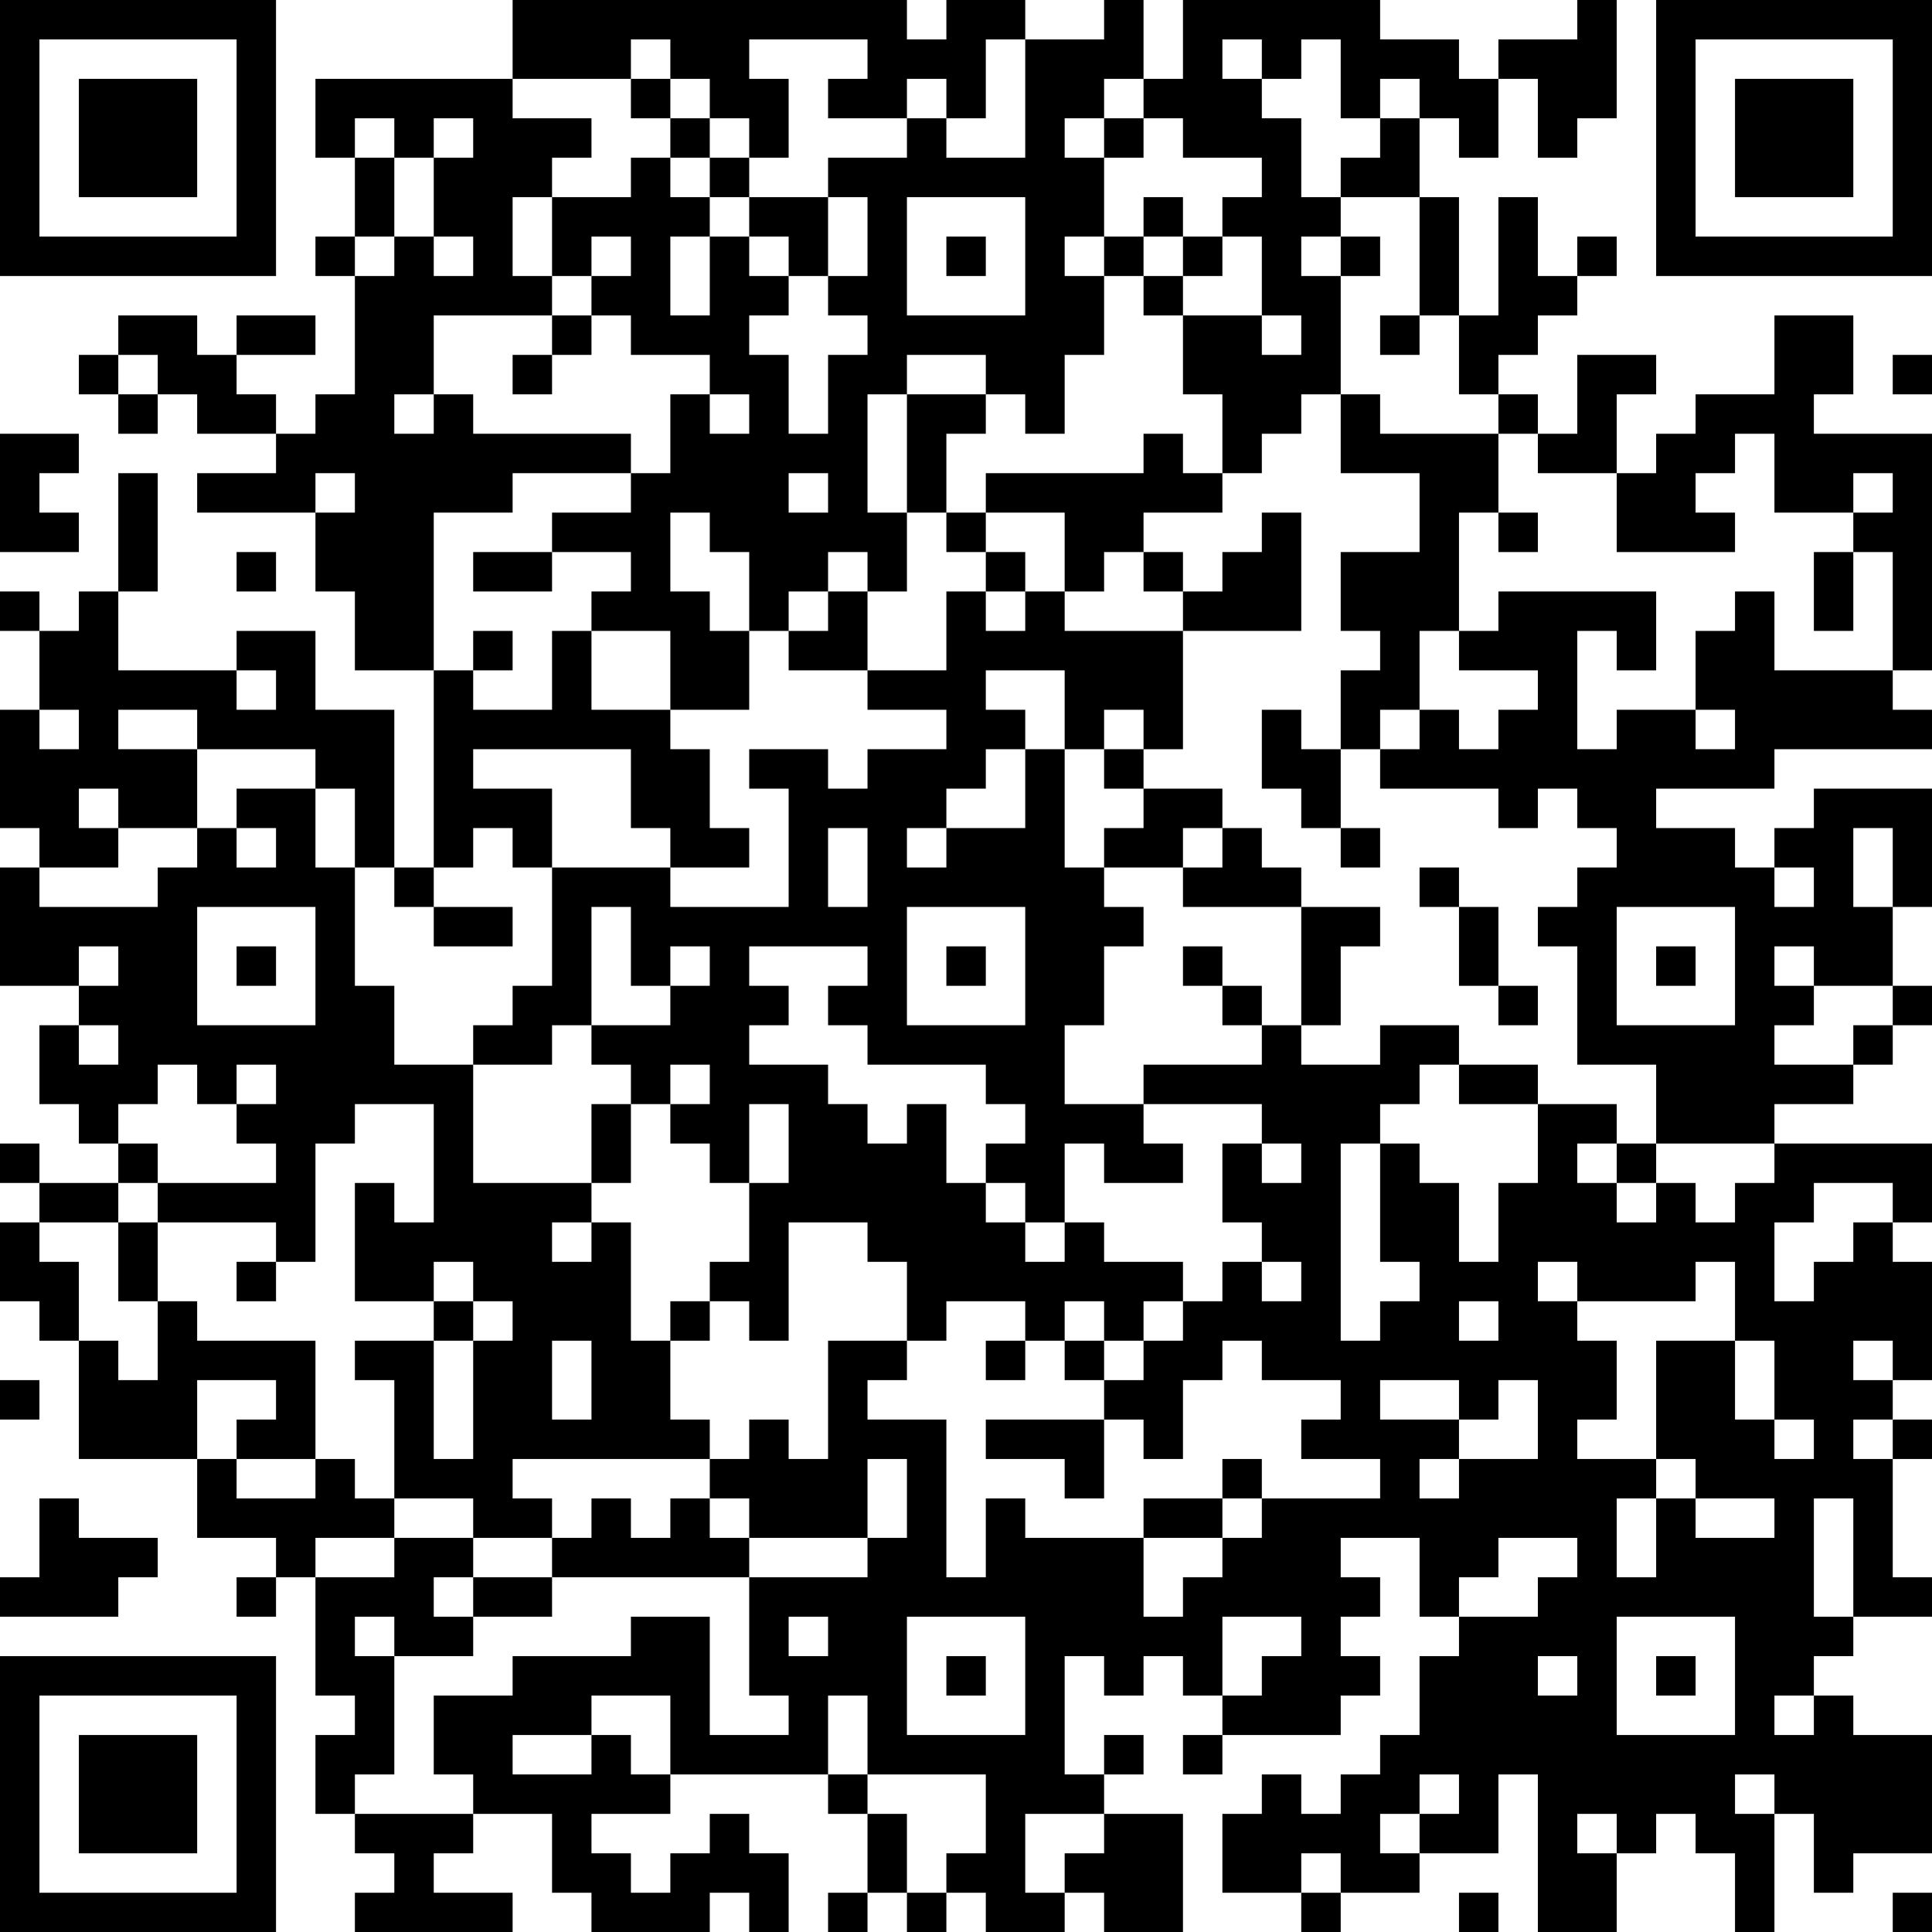 <?xml version="1.0" encoding="UTF-8"?>
<svg xmlns="http://www.w3.org/2000/svg" version="1.1" width="100" height="100" viewBox="0 0 100 100"><rect x="0" y="0" width="100" height="100" fill="#ffffff"/><g transform="scale(2.041)"><g transform="translate(0,0)"><path fill-rule="evenodd" d="M13 0L13 2L8 2L8 4L9 4L9 6L8 6L8 7L9 7L9 10L8 10L8 11L7 11L7 10L6 10L6 9L8 9L8 8L6 8L6 9L5 9L5 8L3 8L3 9L2 9L2 10L3 10L3 11L4 11L4 10L5 10L5 11L7 11L7 12L5 12L5 13L8 13L8 15L9 15L9 17L11 17L11 22L10 22L10 18L8 18L8 16L6 16L6 17L3 17L3 15L4 15L4 12L3 12L3 15L2 15L2 16L1 16L1 15L0 15L0 16L1 16L1 18L0 18L0 21L1 21L1 22L0 22L0 25L2 25L2 26L1 26L1 28L2 28L2 29L3 29L3 30L1 30L1 29L0 29L0 30L1 30L1 31L0 31L0 33L1 33L1 34L2 34L2 37L5 37L5 39L7 39L7 40L6 40L6 41L7 41L7 40L8 40L8 43L9 43L9 44L8 44L8 46L9 46L9 47L10 47L10 48L9 48L9 49L13 49L13 48L11 48L11 47L12 47L12 46L14 46L14 48L15 48L15 49L18 49L18 48L19 48L19 49L20 49L20 47L19 47L19 46L18 46L18 47L17 47L17 48L16 48L16 47L15 47L15 46L17 46L17 45L21 45L21 46L22 46L22 48L21 48L21 49L22 49L22 48L23 48L23 49L24 49L24 48L25 48L25 49L27 49L27 48L28 48L28 49L30 49L30 46L28 46L28 45L29 45L29 44L28 44L28 45L27 45L27 42L28 42L28 43L29 43L29 42L30 42L30 43L31 43L31 44L30 44L30 45L31 45L31 44L34 44L34 43L35 43L35 42L34 42L34 41L35 41L35 40L34 40L34 39L36 39L36 41L37 41L37 42L36 42L36 44L35 44L35 45L34 45L34 46L33 46L33 45L32 45L32 46L31 46L31 48L33 48L33 49L34 49L34 48L36 48L36 47L38 47L38 45L39 45L39 49L41 49L41 47L42 47L42 46L43 46L43 47L44 47L44 49L45 49L45 46L46 46L46 48L47 48L47 47L49 47L49 44L47 44L47 43L46 43L46 42L47 42L47 41L49 41L49 40L48 40L48 37L49 37L49 36L48 36L48 35L49 35L49 32L48 32L48 31L49 31L49 29L45 29L45 28L47 28L47 27L48 27L48 26L49 26L49 25L48 25L48 23L49 23L49 20L46 20L46 21L45 21L45 22L44 22L44 21L42 21L42 20L45 20L45 19L49 19L49 18L48 18L48 17L49 17L49 11L46 11L46 10L47 10L47 8L45 8L45 10L43 10L43 11L42 11L42 12L41 12L41 10L42 10L42 9L40 9L40 11L39 11L39 10L38 10L38 9L39 9L39 8L40 8L40 7L41 7L41 6L40 6L40 7L39 7L39 5L38 5L38 8L37 8L37 5L36 5L36 3L37 3L37 4L38 4L38 2L39 2L39 4L40 4L40 3L41 3L41 0L40 0L40 1L38 1L38 2L37 2L37 1L35 1L35 0L30 0L30 2L29 2L29 0L28 0L28 1L26 1L26 0L24 0L24 1L23 1L23 0ZM16 1L16 2L13 2L13 3L15 3L15 4L14 4L14 5L13 5L13 7L14 7L14 8L11 8L11 10L10 10L10 11L11 11L11 10L12 10L12 11L16 11L16 12L13 12L13 13L11 13L11 17L12 17L12 18L14 18L14 16L15 16L15 18L17 18L17 19L18 19L18 21L19 21L19 22L17 22L17 21L16 21L16 19L12 19L12 20L14 20L14 22L13 22L13 21L12 21L12 22L11 22L11 23L10 23L10 22L9 22L9 20L8 20L8 19L5 19L5 18L3 18L3 19L5 19L5 21L3 21L3 20L2 20L2 21L3 21L3 22L1 22L1 23L4 23L4 22L5 22L5 21L6 21L6 22L7 22L7 21L6 21L6 20L8 20L8 22L9 22L9 25L10 25L10 27L12 27L12 30L15 30L15 31L14 31L14 32L15 32L15 31L16 31L16 34L17 34L17 36L18 36L18 37L13 37L13 38L14 38L14 39L12 39L12 38L10 38L10 35L9 35L9 34L11 34L11 37L12 37L12 34L13 34L13 33L12 33L12 32L11 32L11 33L9 33L9 30L10 30L10 31L11 31L11 28L9 28L9 29L8 29L8 32L7 32L7 31L4 31L4 30L7 30L7 29L6 29L6 28L7 28L7 27L6 27L6 28L5 28L5 27L4 27L4 28L3 28L3 29L4 29L4 30L3 30L3 31L1 31L1 32L2 32L2 34L3 34L3 35L4 35L4 33L5 33L5 34L8 34L8 37L6 37L6 36L7 36L7 35L5 35L5 37L6 37L6 38L8 38L8 37L9 37L9 38L10 38L10 39L8 39L8 40L10 40L10 39L12 39L12 40L11 40L11 41L12 41L12 42L10 42L10 41L9 41L9 42L10 42L10 45L9 45L9 46L12 46L12 45L11 45L11 43L13 43L13 42L16 42L16 41L18 41L18 44L20 44L20 43L19 43L19 40L22 40L22 39L23 39L23 37L22 37L22 39L19 39L19 38L18 38L18 37L19 37L19 36L20 36L20 37L21 37L21 34L23 34L23 35L22 35L22 36L24 36L24 40L25 40L25 38L26 38L26 39L29 39L29 41L30 41L30 40L31 40L31 39L32 39L32 38L35 38L35 37L33 37L33 36L34 36L34 35L32 35L32 34L31 34L31 35L30 35L30 37L29 37L29 36L28 36L28 35L29 35L29 34L30 34L30 33L31 33L31 32L32 32L32 33L33 33L33 32L32 32L32 31L31 31L31 29L32 29L32 30L33 30L33 29L32 29L32 28L29 28L29 27L32 27L32 26L33 26L33 27L35 27L35 26L37 26L37 27L36 27L36 28L35 28L35 29L34 29L34 34L35 34L35 33L36 33L36 32L35 32L35 29L36 29L36 30L37 30L37 32L38 32L38 30L39 30L39 28L41 28L41 29L40 29L40 30L41 30L41 31L42 31L42 30L43 30L43 31L44 31L44 30L45 30L45 29L42 29L42 27L40 27L40 24L39 24L39 23L40 23L40 22L41 22L41 21L40 21L40 20L39 20L39 21L38 21L38 20L35 20L35 19L36 19L36 18L37 18L37 19L38 19L38 18L39 18L39 17L37 17L37 16L38 16L38 15L42 15L42 17L41 17L41 16L40 16L40 19L41 19L41 18L43 18L43 19L44 19L44 18L43 18L43 16L44 16L44 15L45 15L45 17L48 17L48 14L47 14L47 13L48 13L48 12L47 12L47 13L45 13L45 11L44 11L44 12L43 12L43 13L44 13L44 14L41 14L41 12L39 12L39 11L38 11L38 10L37 10L37 8L36 8L36 5L34 5L34 4L35 4L35 3L36 3L36 2L35 2L35 3L34 3L34 1L33 1L33 2L32 2L32 1L31 1L31 2L32 2L32 3L33 3L33 5L34 5L34 6L33 6L33 7L34 7L34 10L33 10L33 11L32 11L32 12L31 12L31 10L30 10L30 8L32 8L32 9L33 9L33 8L32 8L32 6L31 6L31 5L32 5L32 4L30 4L30 3L29 3L29 2L28 2L28 3L27 3L27 4L28 4L28 6L27 6L27 7L28 7L28 9L27 9L27 11L26 11L26 10L25 10L25 9L23 9L23 10L22 10L22 13L23 13L23 15L22 15L22 14L21 14L21 15L20 15L20 16L19 16L19 14L18 14L18 13L17 13L17 15L18 15L18 16L19 16L19 18L17 18L17 16L15 16L15 15L16 15L16 14L14 14L14 13L16 13L16 12L17 12L17 10L18 10L18 11L19 11L19 10L18 10L18 9L16 9L16 8L15 8L15 7L16 7L16 6L15 6L15 7L14 7L14 5L16 5L16 4L17 4L17 5L18 5L18 6L17 6L17 8L18 8L18 6L19 6L19 7L20 7L20 8L19 8L19 9L20 9L20 11L21 11L21 9L22 9L22 8L21 8L21 7L22 7L22 5L21 5L21 4L23 4L23 3L24 3L24 4L26 4L26 1L25 1L25 3L24 3L24 2L23 2L23 3L21 3L21 2L22 2L22 1L19 1L19 2L20 2L20 4L19 4L19 3L18 3L18 2L17 2L17 1ZM16 2L16 3L17 3L17 4L18 4L18 5L19 5L19 6L20 6L20 7L21 7L21 5L19 5L19 4L18 4L18 3L17 3L17 2ZM9 3L9 4L10 4L10 6L9 6L9 7L10 7L10 6L11 6L11 7L12 7L12 6L11 6L11 4L12 4L12 3L11 3L11 4L10 4L10 3ZM28 3L28 4L29 4L29 3ZM23 5L23 8L26 8L26 5ZM29 5L29 6L28 6L28 7L29 7L29 8L30 8L30 7L31 7L31 6L30 6L30 5ZM24 6L24 7L25 7L25 6ZM29 6L29 7L30 7L30 6ZM34 6L34 7L35 7L35 6ZM14 8L14 9L13 9L13 10L14 10L14 9L15 9L15 8ZM35 8L35 9L36 9L36 8ZM3 9L3 10L4 10L4 9ZM48 9L48 10L49 10L49 9ZM23 10L23 13L24 13L24 14L25 14L25 15L24 15L24 17L22 17L22 15L21 15L21 16L20 16L20 17L22 17L22 18L24 18L24 19L22 19L22 20L21 20L21 19L19 19L19 20L20 20L20 23L17 23L17 22L14 22L14 25L13 25L13 26L12 26L12 27L14 27L14 26L15 26L15 27L16 27L16 28L15 28L15 30L16 30L16 28L17 28L17 29L18 29L18 30L19 30L19 32L18 32L18 33L17 33L17 34L18 34L18 33L19 33L19 34L20 34L20 31L22 31L22 32L23 32L23 34L24 34L24 33L26 33L26 34L25 34L25 35L26 35L26 34L27 34L27 35L28 35L28 34L29 34L29 33L30 33L30 32L28 32L28 31L27 31L27 29L28 29L28 30L30 30L30 29L29 29L29 28L27 28L27 26L28 26L28 24L29 24L29 23L28 23L28 22L30 22L30 23L33 23L33 26L34 26L34 24L35 24L35 23L33 23L33 22L32 22L32 21L31 21L31 20L29 20L29 19L30 19L30 16L33 16L33 13L32 13L32 14L31 14L31 15L30 15L30 14L29 14L29 13L31 13L31 12L30 12L30 11L29 11L29 12L25 12L25 13L24 13L24 11L25 11L25 10ZM34 10L34 12L36 12L36 14L34 14L34 16L35 16L35 17L34 17L34 19L33 19L33 18L32 18L32 20L33 20L33 21L34 21L34 22L35 22L35 21L34 21L34 19L35 19L35 18L36 18L36 16L37 16L37 13L38 13L38 14L39 14L39 13L38 13L38 11L35 11L35 10ZM0 11L0 14L2 14L2 13L1 13L1 12L2 12L2 11ZM8 12L8 13L9 13L9 12ZM20 12L20 13L21 13L21 12ZM25 13L25 14L26 14L26 15L25 15L25 16L26 16L26 15L27 15L27 16L30 16L30 15L29 15L29 14L28 14L28 15L27 15L27 13ZM6 14L6 15L7 15L7 14ZM12 14L12 15L14 15L14 14ZM46 14L46 16L47 16L47 14ZM12 16L12 17L13 17L13 16ZM6 17L6 18L7 18L7 17ZM25 17L25 18L26 18L26 19L25 19L25 20L24 20L24 21L23 21L23 22L24 22L24 21L26 21L26 19L27 19L27 22L28 22L28 21L29 21L29 20L28 20L28 19L29 19L29 18L28 18L28 19L27 19L27 17ZM1 18L1 19L2 19L2 18ZM21 21L21 23L22 23L22 21ZM30 21L30 22L31 22L31 21ZM47 21L47 23L48 23L48 21ZM36 22L36 23L37 23L37 25L38 25L38 26L39 26L39 25L38 25L38 23L37 23L37 22ZM45 22L45 23L46 23L46 22ZM5 23L5 26L8 26L8 23ZM11 23L11 24L13 24L13 23ZM15 23L15 26L17 26L17 25L18 25L18 24L17 24L17 25L16 25L16 23ZM23 23L23 26L26 26L26 23ZM41 23L41 26L44 26L44 23ZM2 24L2 25L3 25L3 24ZM6 24L6 25L7 25L7 24ZM19 24L19 25L20 25L20 26L19 26L19 27L21 27L21 28L22 28L22 29L23 29L23 28L24 28L24 30L25 30L25 31L26 31L26 32L27 32L27 31L26 31L26 30L25 30L25 29L26 29L26 28L25 28L25 27L22 27L22 26L21 26L21 25L22 25L22 24ZM24 24L24 25L25 25L25 24ZM30 24L30 25L31 25L31 26L32 26L32 25L31 25L31 24ZM42 24L42 25L43 25L43 24ZM45 24L45 25L46 25L46 26L45 26L45 27L47 27L47 26L48 26L48 25L46 25L46 24ZM2 26L2 27L3 27L3 26ZM17 27L17 28L18 28L18 27ZM37 27L37 28L39 28L39 27ZM19 28L19 30L20 30L20 28ZM41 29L41 30L42 30L42 29ZM46 30L46 31L45 31L45 33L46 33L46 32L47 32L47 31L48 31L48 30ZM3 31L3 33L4 33L4 31ZM6 32L6 33L7 33L7 32ZM39 32L39 33L40 33L40 34L41 34L41 36L40 36L40 37L42 37L42 38L41 38L41 40L42 40L42 38L43 38L43 39L45 39L45 38L43 38L43 37L42 37L42 34L44 34L44 36L45 36L45 37L46 37L46 36L45 36L45 34L44 34L44 32L43 32L43 33L40 33L40 32ZM11 33L11 34L12 34L12 33ZM27 33L27 34L28 34L28 33ZM37 33L37 34L38 34L38 33ZM14 34L14 36L15 36L15 34ZM47 34L47 35L48 35L48 34ZM0 35L0 36L1 36L1 35ZM35 35L35 36L37 36L37 37L36 37L36 38L37 38L37 37L39 37L39 35L38 35L38 36L37 36L37 35ZM25 36L25 37L27 37L27 38L28 38L28 36ZM47 36L47 37L48 37L48 36ZM31 37L31 38L29 38L29 39L31 39L31 38L32 38L32 37ZM1 38L1 40L0 40L0 41L3 41L3 40L4 40L4 39L2 39L2 38ZM15 38L15 39L14 39L14 40L12 40L12 41L14 41L14 40L19 40L19 39L18 39L18 38L17 38L17 39L16 39L16 38ZM46 38L46 41L47 41L47 38ZM38 39L38 40L37 40L37 41L39 41L39 40L40 40L40 39ZM20 41L20 42L21 42L21 41ZM23 41L23 44L26 44L26 41ZM31 41L31 43L32 43L32 42L33 42L33 41ZM41 41L41 44L44 44L44 41ZM24 42L24 43L25 43L25 42ZM39 42L39 43L40 43L40 42ZM42 42L42 43L43 43L43 42ZM15 43L15 44L13 44L13 45L15 45L15 44L16 44L16 45L17 45L17 43ZM21 43L21 45L22 45L22 46L23 46L23 48L24 48L24 47L25 47L25 45L22 45L22 43ZM45 43L45 44L46 44L46 43ZM36 45L36 46L35 46L35 47L36 47L36 46L37 46L37 45ZM44 45L44 46L45 46L45 45ZM26 46L26 48L27 48L27 47L28 47L28 46ZM40 46L40 47L41 47L41 46ZM33 47L33 48L34 48L34 47ZM37 48L37 49L38 49L38 48ZM48 48L48 49L49 49L49 48ZM0 0L0 7L7 7L7 0ZM1 1L1 6L6 6L6 1ZM2 2L2 5L5 5L5 2ZM42 0L42 7L49 7L49 0ZM43 1L43 6L48 6L48 1ZM44 2L44 5L47 5L47 2ZM0 42L0 49L7 49L7 42ZM1 43L1 48L6 48L6 43ZM2 44L2 47L5 47L5 44Z" fill="#000000"/></g></g></svg>
